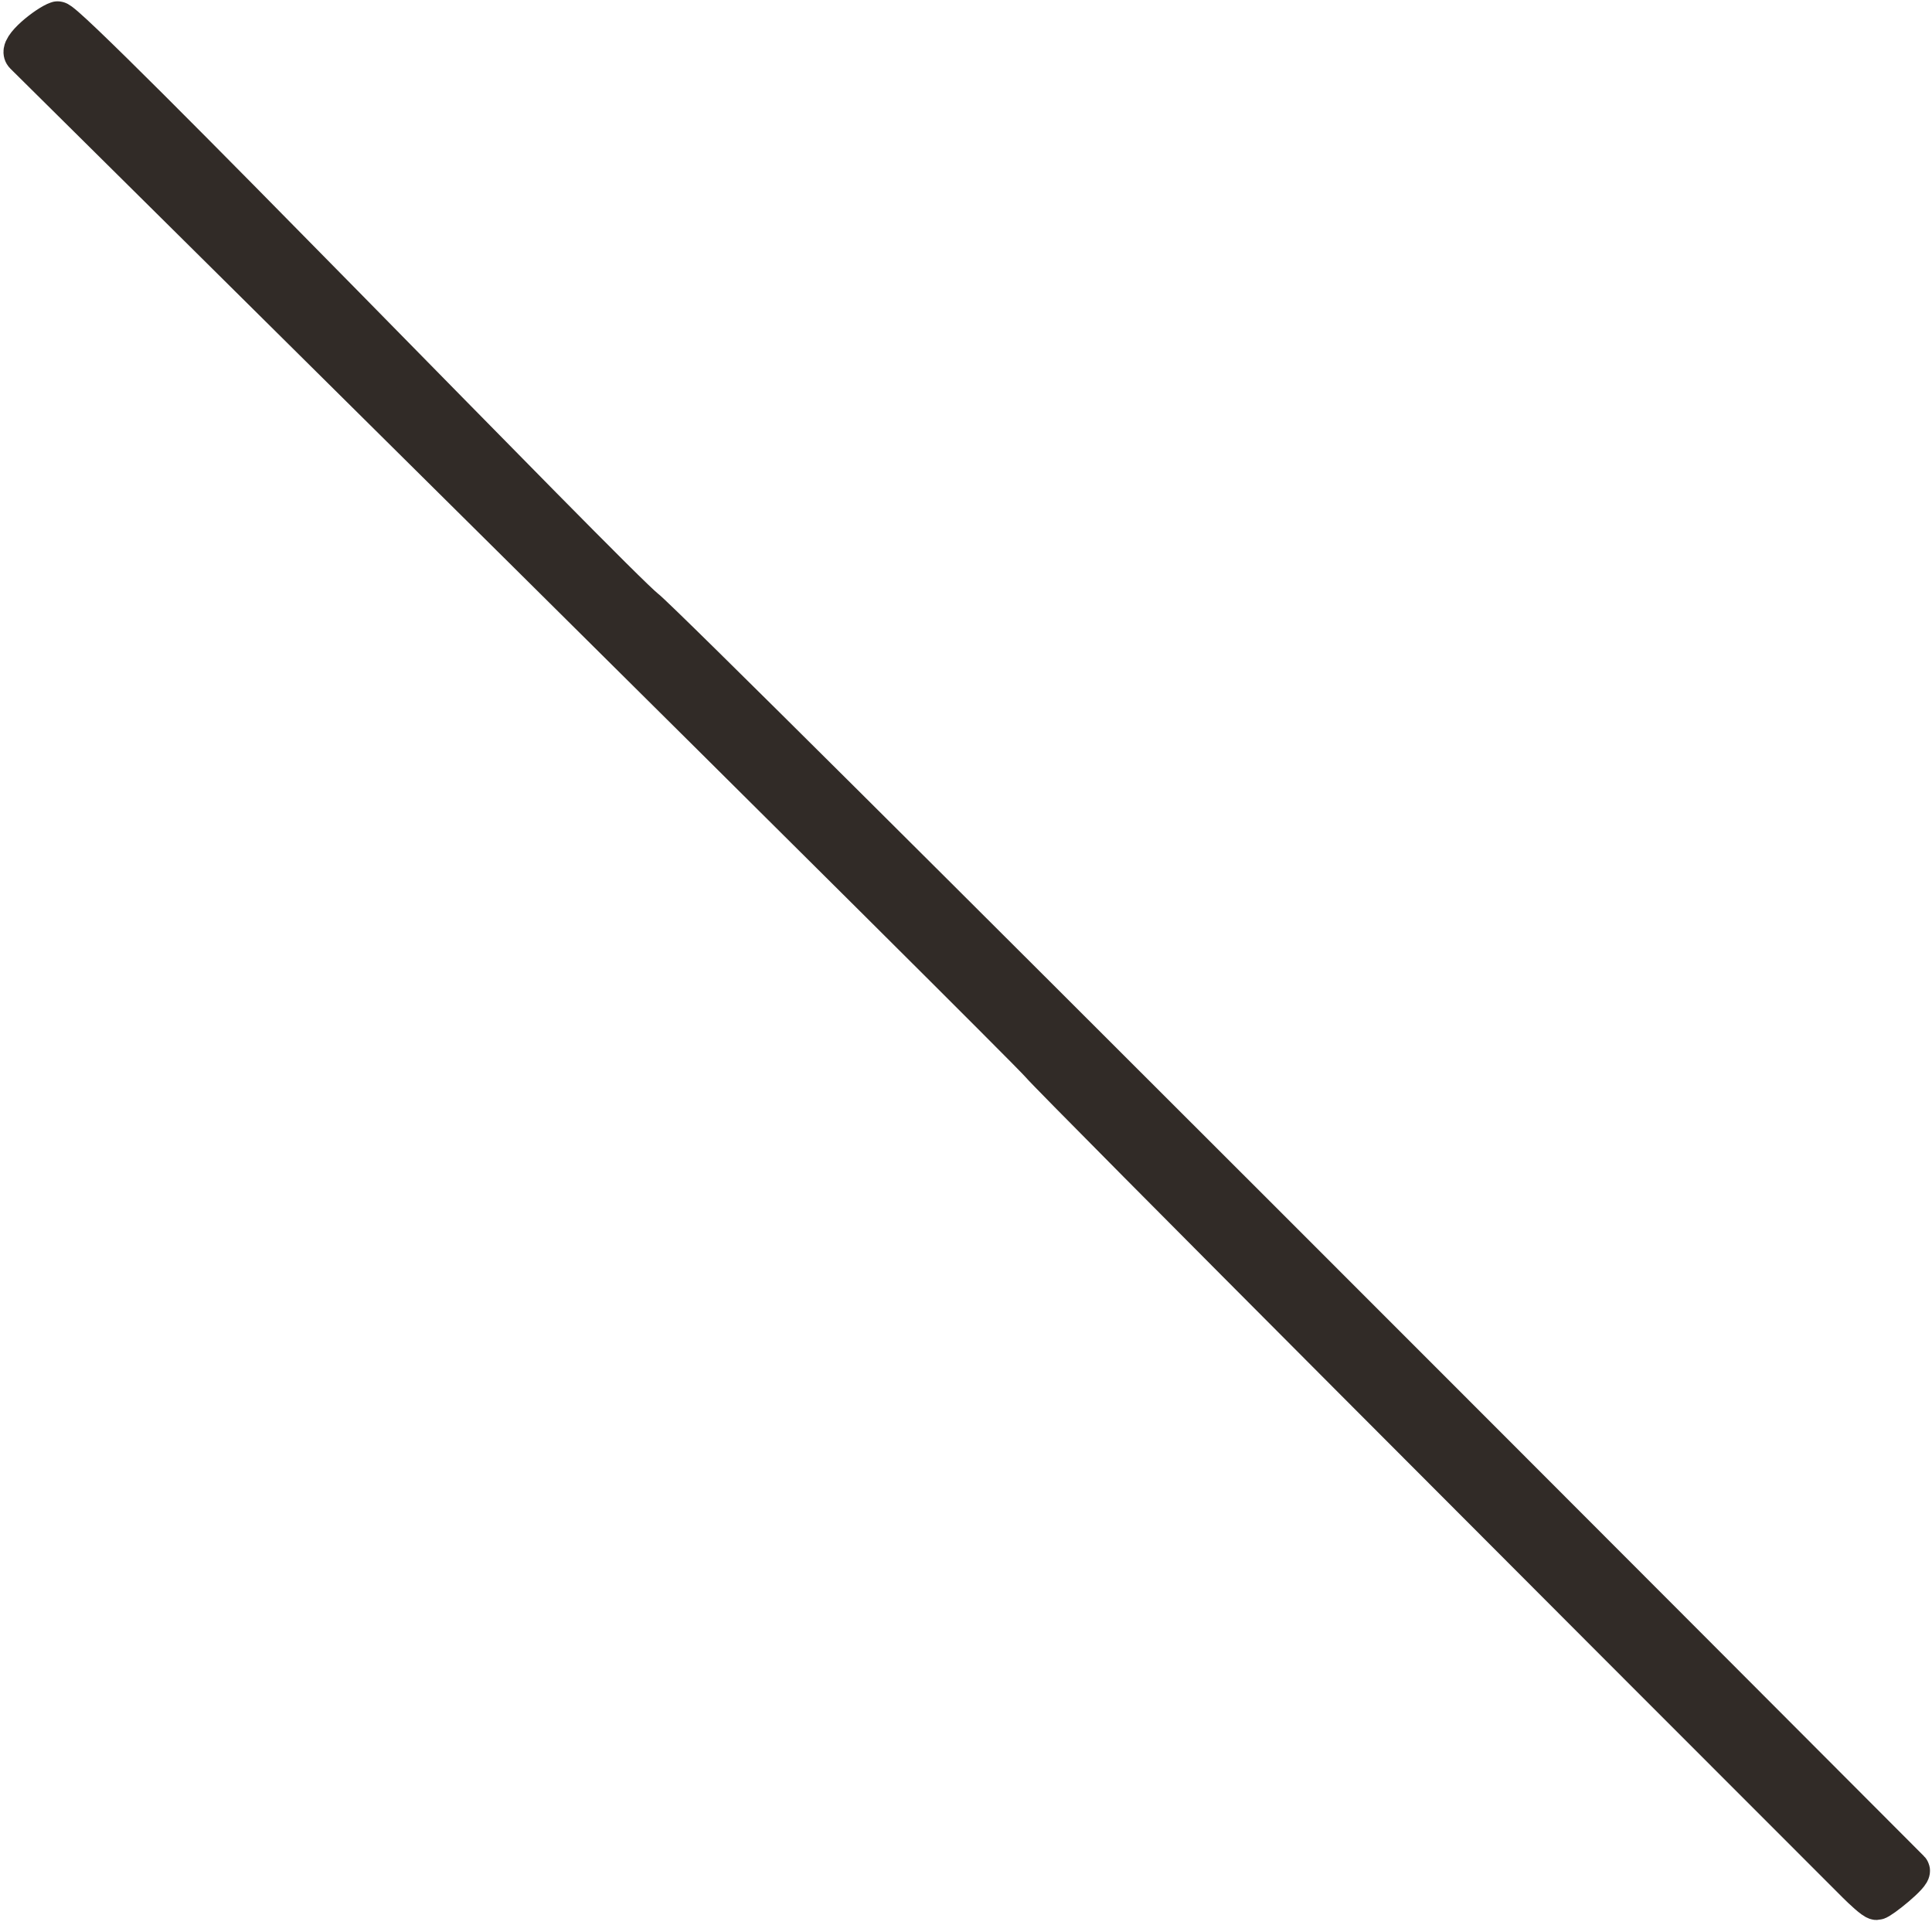 <?xml version="1.0" encoding="UTF-8"?> <svg xmlns="http://www.w3.org/2000/svg" width="291" height="290" viewBox="0 0 291 290" fill="none"><path d="M279.666 283.7C280.499 284.534 282.266 286.2 282.666 286.2C283.166 286.2 288.166 282.2 287.666 281.7L286.988 281.021C274.765 268.768 101.513 95.082 97.166 91.7C92.666 88.2 10.166 2.7 8.666 3.2C7.166 3.7 2.666 7.2 3.666 8.2C4.666 9.2 153.666 156.7 156.666 160.2C159.066 163 239.666 243.7 279.666 283.7Z" fill="#312B27"></path><path d="M287.666 281.7C288.166 282.2 283.166 286.2 282.666 286.2C282.266 286.2 280.499 284.534 279.666 283.7C239.666 243.7 159.066 163 156.666 160.2C153.666 156.7 4.666 9.2 3.666 8.2C2.666 7.2 7.166 3.7 8.666 3.2C10.166 2.7 92.666 88.2 97.166 91.7C101.513 95.082 274.765 268.768 286.988 281.021M287.666 281.7L286.988 281.021M287.666 281.7C287.649 281.683 287.418 281.452 286.988 281.021" stroke="#312B27" stroke-width="6"></path></svg> 